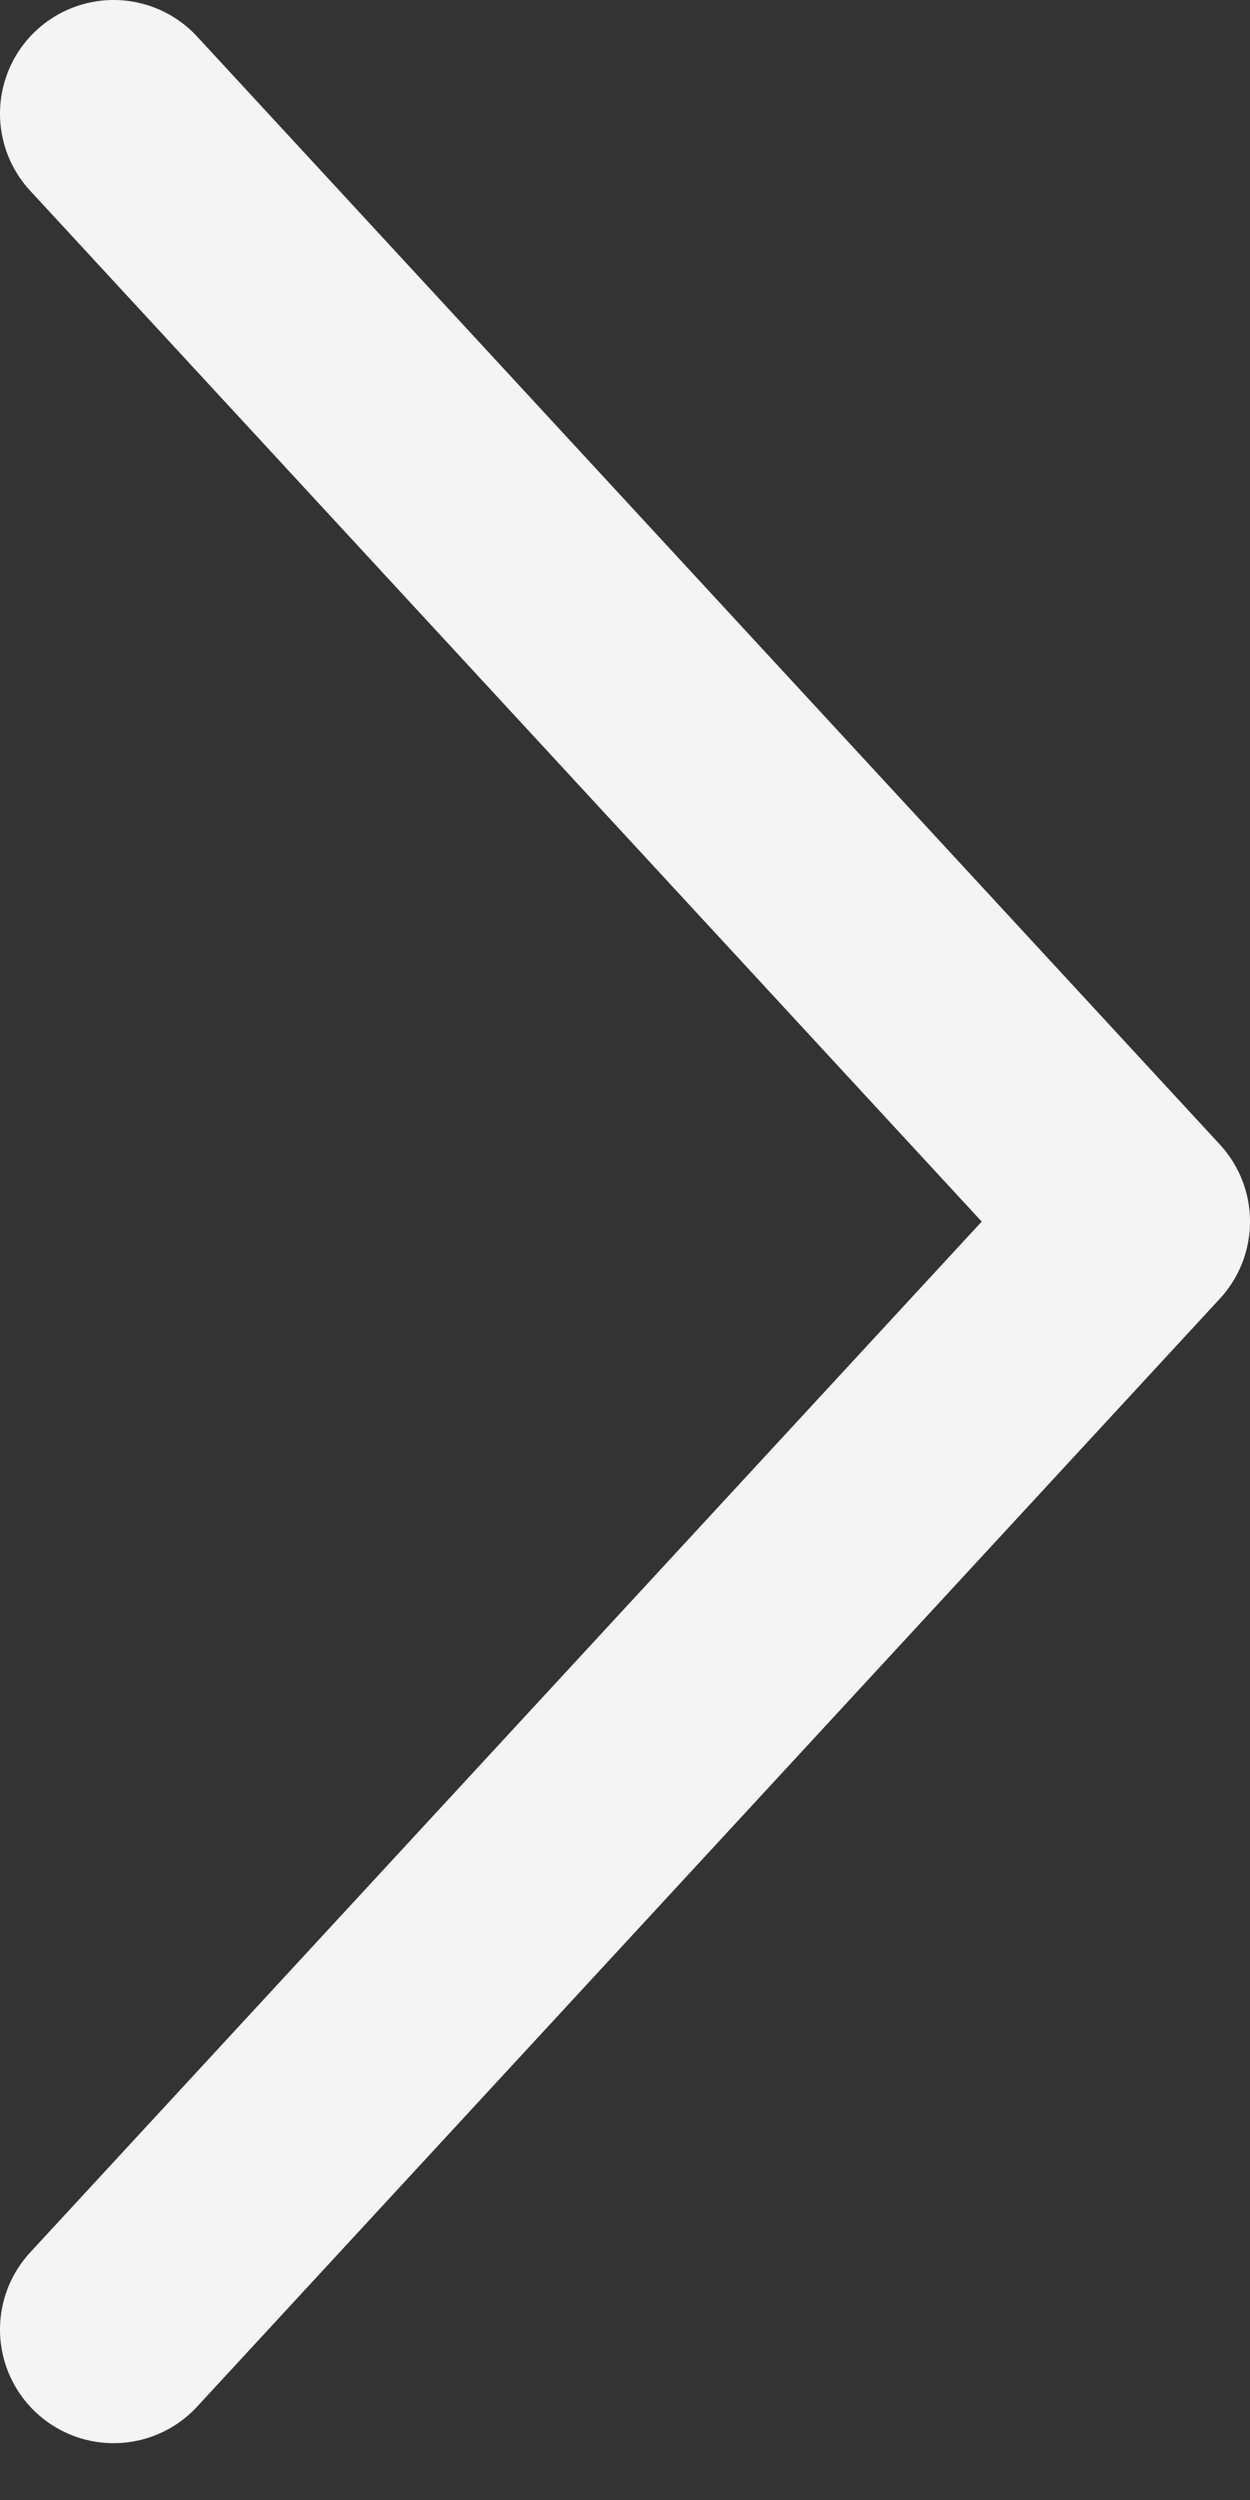 <svg width="11" height="22" viewBox="0 0 11 22" fill="none" xmlns="http://www.w3.org/2000/svg">
<rect x="0" y="0" width="11" height="22" fill="#333333" stroke="none"/>
<path d="M1 1L10 10.75L1 20.5" stroke="#F4F4F5" stroke-width="2" stroke-linecap="round" stroke-linejoin="round"/>
</svg>

